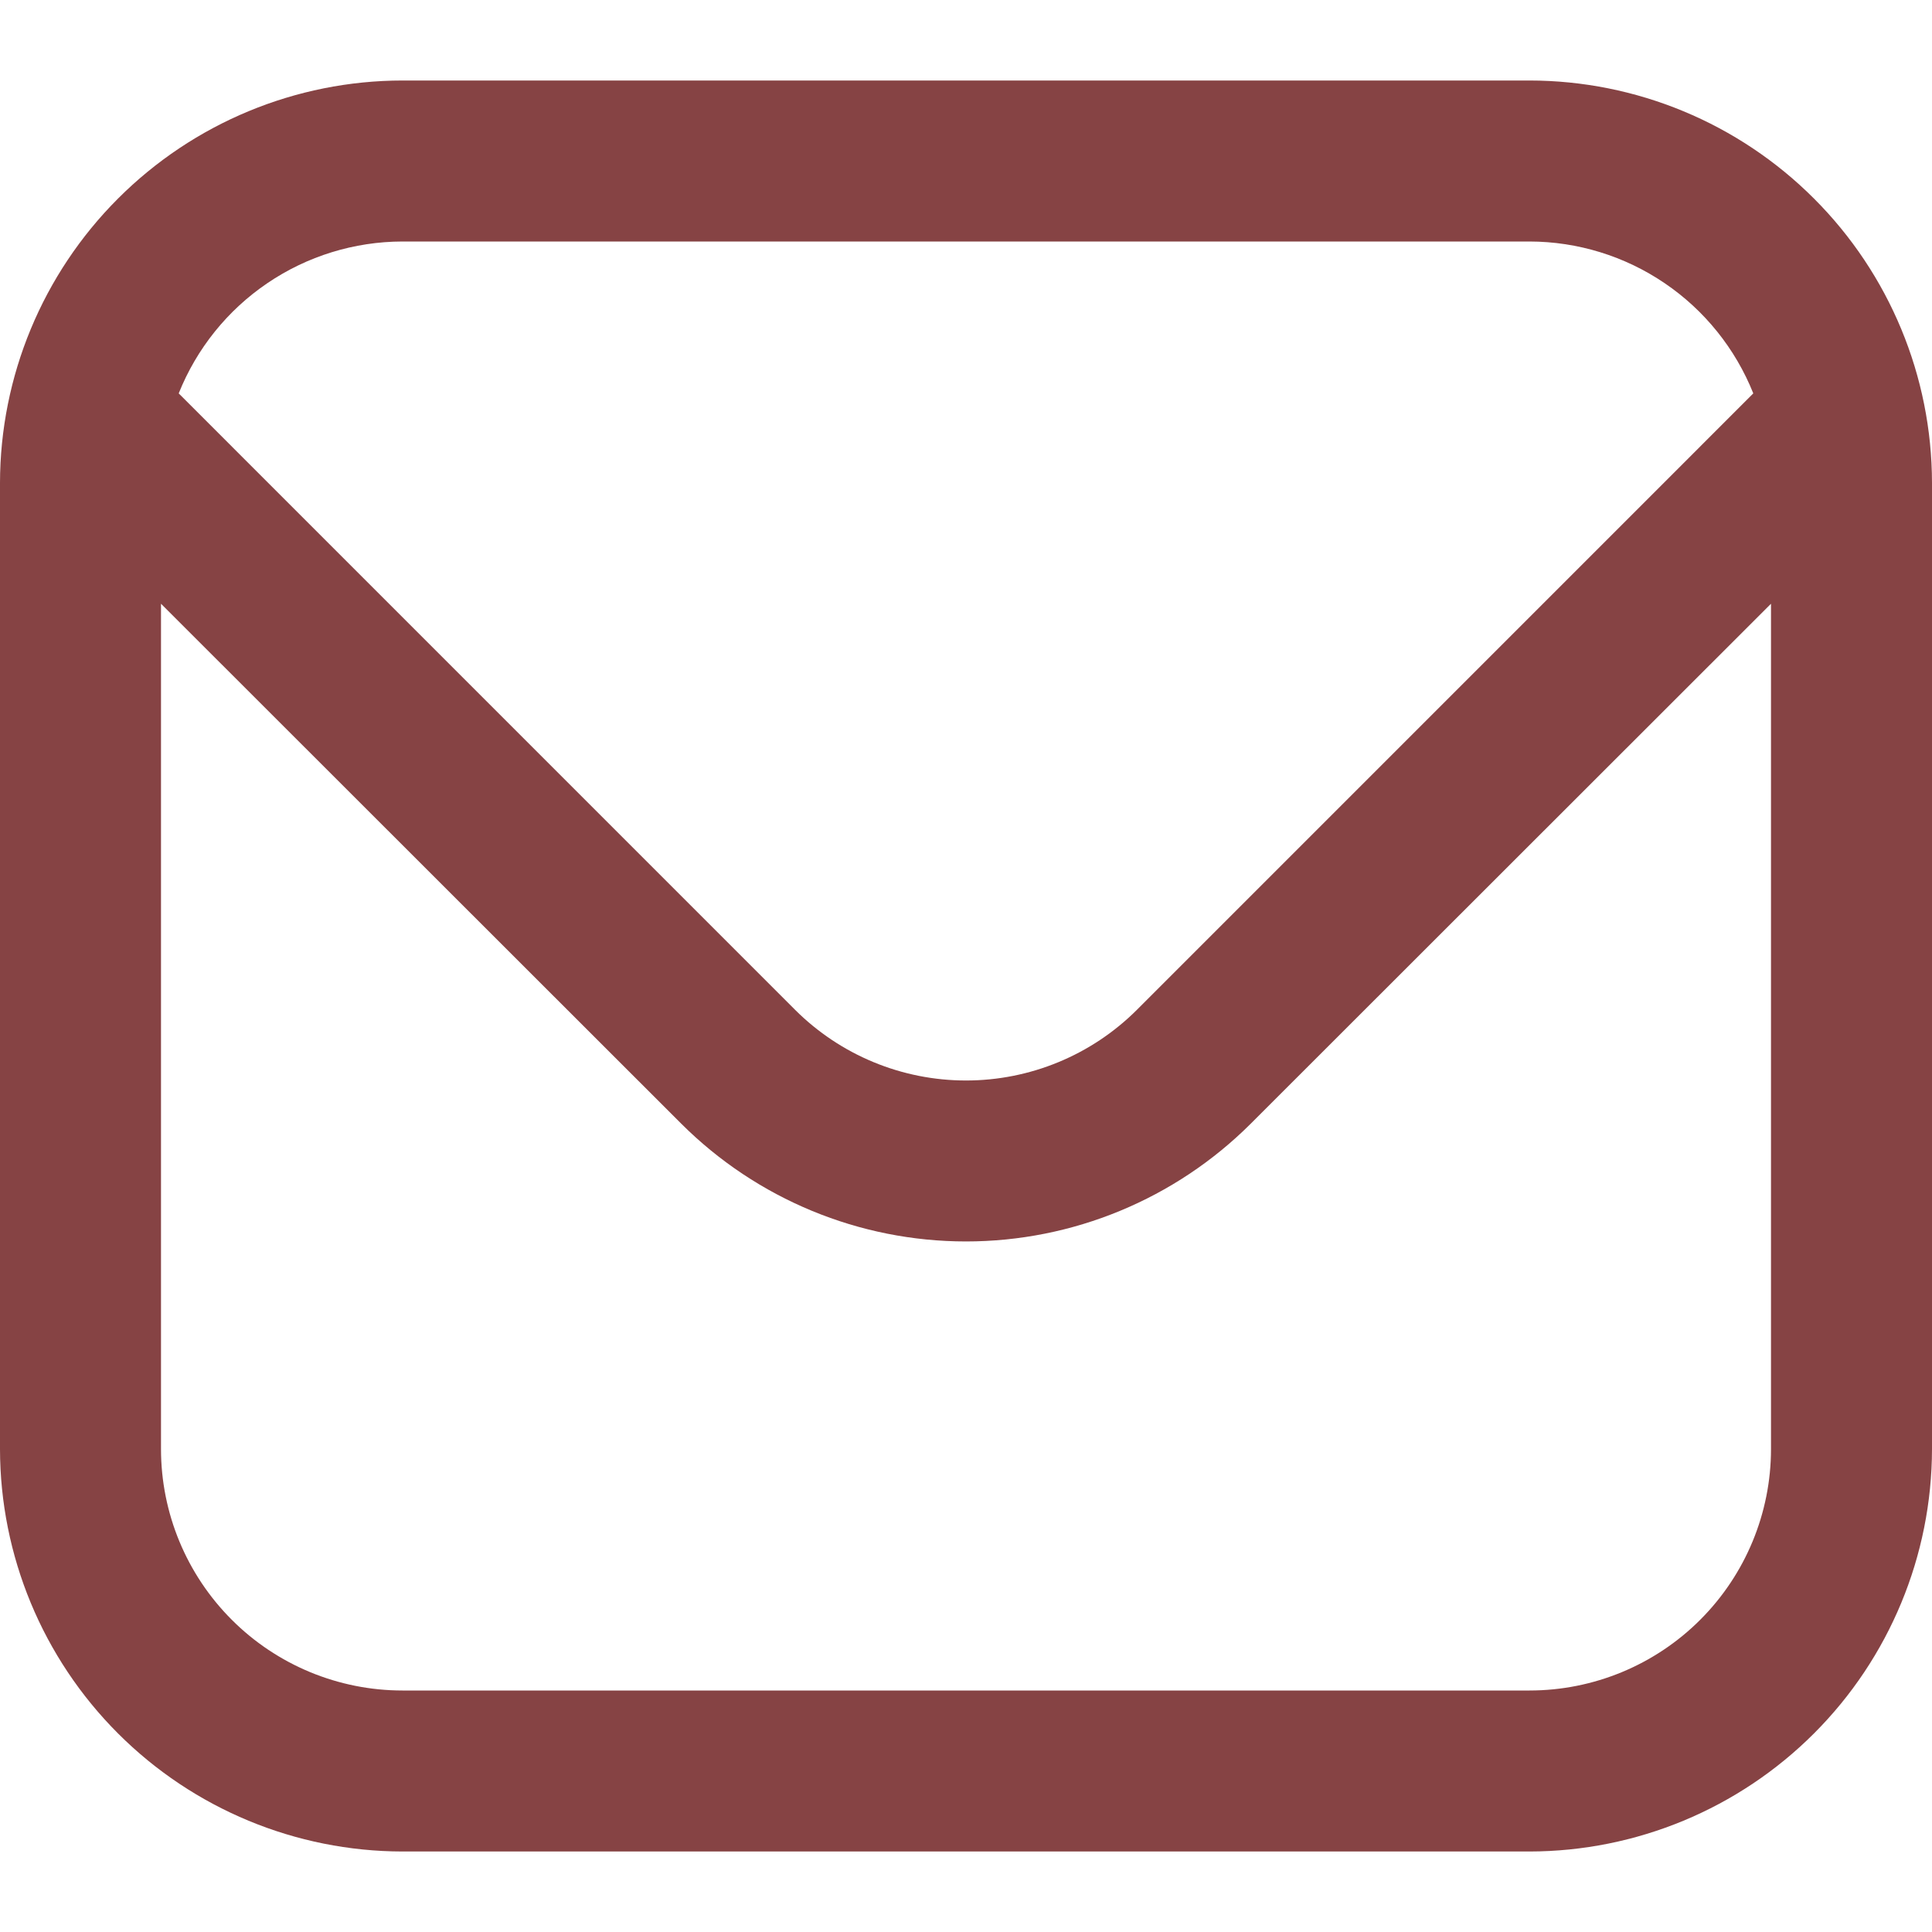 <?xml version="1.0" encoding="UTF-8"?>
<svg xmlns="http://www.w3.org/2000/svg" width="42" height="42" viewBox="0 0 42 42" fill="none">
  <g clip-path="url(#clip0_713_5583)">
    <path d="M33.25 1.75H8.75C6.43 1.752 4.206 2.675 2.566 4.316C0.926 5.956 0.003 8.18 0 10.5L0 31.5C0.003 33.819 0.926 36.044 2.566 37.684C4.206 39.324 6.43 40.247 8.75 40.25H33.25C35.57 40.247 37.794 39.324 39.434 37.684C41.075 36.044 41.997 33.819 42 31.5V10.5C41.997 8.18 41.075 5.956 39.434 4.316C37.794 2.675 35.57 1.752 33.25 1.75V1.75ZM8.75 5.25H33.25C34.298 5.252 35.321 5.567 36.188 6.156C37.055 6.744 37.726 7.579 38.115 8.552L24.713 21.955C23.727 22.938 22.392 23.489 21 23.489C19.608 23.489 18.273 22.938 17.287 21.955L3.885 8.552C4.274 7.579 4.945 6.744 5.812 6.156C6.679 5.567 7.702 5.252 8.75 5.25V5.25ZM33.25 36.75H8.75C7.358 36.75 6.022 36.197 5.038 35.212C4.053 34.227 3.5 32.892 3.5 31.5V13.125L14.812 24.43C16.455 26.068 18.68 26.988 21 26.988C23.32 26.988 25.545 26.068 27.188 24.43L38.5 13.125V31.5C38.5 32.892 37.947 34.227 36.962 35.212C35.978 36.197 34.642 36.75 33.25 36.75Z" fill="#864344"></path>
  </g>
  <defs>
    <clipPath id="clip0_713_5583">
      <rect width="42" height="42" fill="white"></rect>
    </clipPath>
  </defs>
</svg>
